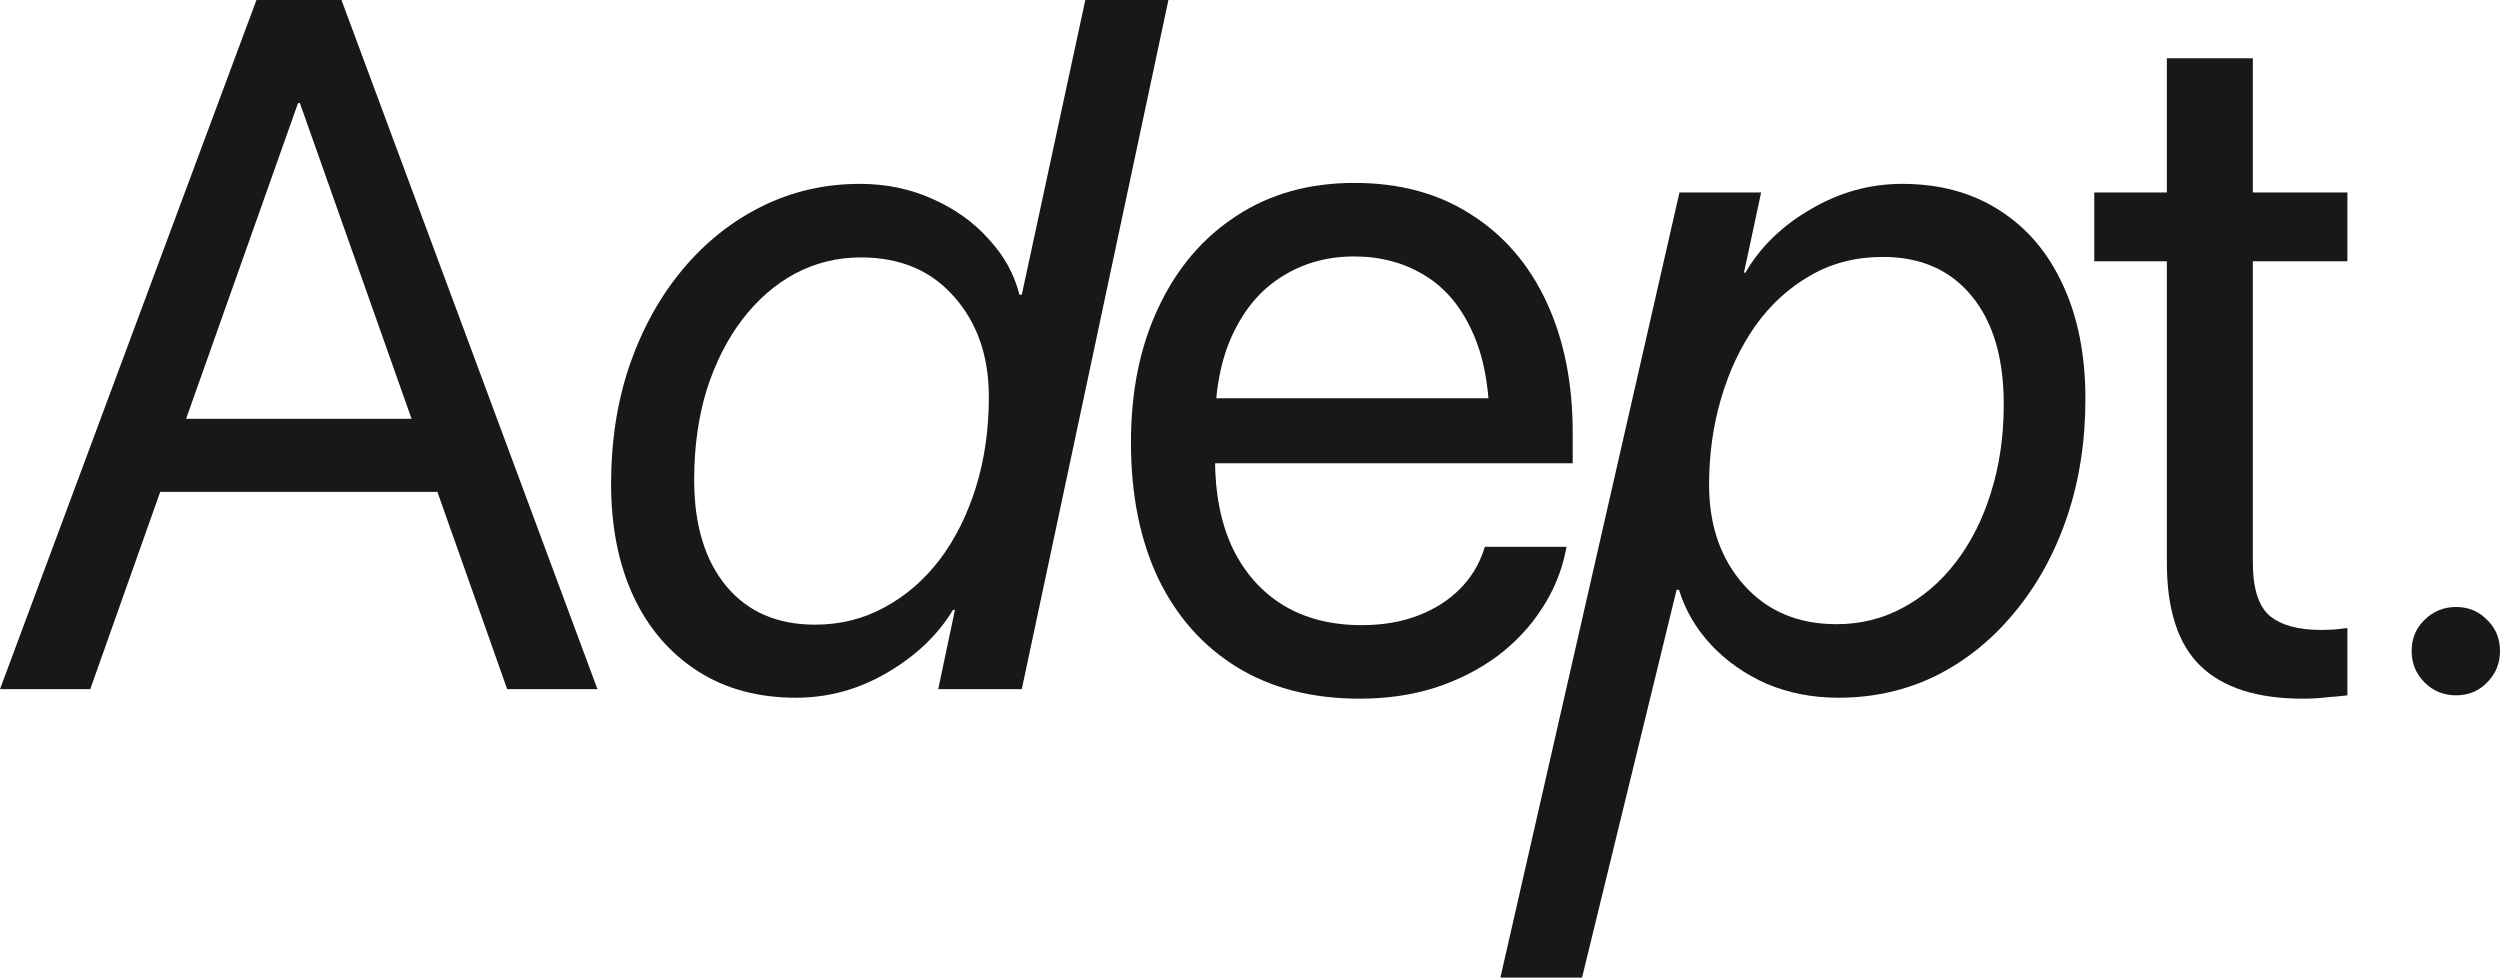<?xml version="1.0" encoding="UTF-8"?> <svg xmlns="http://www.w3.org/2000/svg" width="1280" height="501" viewBox="0 0 1280 501" fill="none"><path d="M1257.5 356.017C1251.15 356.017 1245.77 353.817 1241.37 349.415C1236.96 345.014 1234.76 339.635 1234.76 333.277C1234.76 326.92 1236.96 321.622 1241.37 317.384C1245.77 312.982 1251.15 310.782 1257.5 310.782C1263.86 310.782 1269.16 312.982 1273.4 317.384C1277.8 321.622 1280 326.92 1280 333.277C1280 339.635 1277.8 345.014 1273.4 349.415C1269.16 353.817 1263.86 356.017 1257.5 356.017Z" fill="#181818"></path><path d="M1179.12 357.729C1155.81 357.729 1138.37 352.187 1126.8 341.102C1115.22 330.017 1109.43 312.331 1109.43 288.042V133.751H1072.27V98.541H1109.43V29.831H1153.45V98.541H1201.86V133.751H1153.45V287.797C1153.45 301.327 1156.38 310.537 1162.25 315.428C1168.12 320.155 1176.76 322.519 1188.17 322.519C1190.78 322.519 1193.22 322.437 1195.5 322.274C1197.95 321.948 1200.07 321.704 1201.86 321.541V356.018C1199.25 356.344 1195.83 356.67 1191.59 356.996C1187.52 357.485 1183.36 357.729 1179.12 357.729Z" fill="#181818"></path><path d="M940.336 319.584C952.562 319.584 963.81 316.813 974.079 311.271C984.512 305.728 993.559 297.985 1001.22 288.041C1009.05 277.935 1015.08 266.035 1019.32 252.342C1023.72 238.486 1025.92 223.407 1025.92 207.106C1025.92 183.306 1020.46 164.805 1009.53 151.601C998.613 138.234 983.452 131.55 964.054 131.55C950.198 131.55 937.809 134.729 926.887 141.086C915.966 147.281 906.593 155.839 898.768 166.761C891.106 177.683 885.238 190.153 881.163 204.172C877.087 218.028 875.05 232.699 875.05 248.185C875.05 269.051 881 286.167 892.9 299.534C904.799 312.901 920.611 319.584 940.336 319.584ZM810.008 500.527H768.196L859.89 98.54H901.702L892.9 139.619H893.633C901.295 126.415 912.461 115.575 927.132 107.099C941.803 98.459 957.371 94.139 973.835 94.139C993.233 94.139 1009.94 98.703 1023.96 107.832C1037.98 116.798 1048.74 129.513 1056.24 145.977C1063.9 162.441 1067.73 181.839 1067.73 204.172C1067.73 226.179 1064.55 246.473 1058.19 265.057C1051.84 283.64 1042.87 299.86 1031.3 313.716C1019.89 327.572 1006.52 338.331 991.196 345.992C975.872 353.491 959.245 357.24 941.314 357.24C928.11 357.24 915.884 354.876 904.636 350.149C893.552 345.259 884.097 338.657 876.272 330.343C868.448 322.029 862.905 312.575 859.645 301.979H858.423L810.008 500.527Z" fill="#181818"></path><path d="M696.171 357.729C671.882 357.729 650.935 352.35 633.33 341.591C615.887 330.832 602.439 315.672 592.984 296.111C583.693 276.386 579.047 253.239 579.047 226.668V226.423C579.047 200.178 583.774 177.112 593.229 157.225C602.683 137.174 615.969 121.607 633.085 110.522C650.201 99.274 670.333 93.65 693.481 93.65C716.629 93.65 736.516 99.03 753.143 109.788C769.933 120.384 782.811 135.3 791.777 154.535C800.743 173.771 805.225 196.103 805.225 221.533V237.182H600.32V203.928H784.197L762.679 234.737V218.354C762.679 198.63 759.664 182.329 753.632 169.451C747.764 156.573 739.613 147.037 729.18 140.842C718.748 134.485 706.766 131.306 693.236 131.306C679.706 131.306 667.562 134.648 656.803 141.331C646.045 147.852 637.568 157.632 631.373 170.673C625.179 183.551 622.082 199.445 622.082 218.354V234.737C622.082 252.668 625.098 267.991 631.129 280.706C637.323 293.421 646.045 303.202 657.292 310.048C668.54 316.732 681.826 320.073 697.149 320.073C707.907 320.073 717.525 318.443 726.002 315.183C734.478 311.923 741.569 307.44 747.275 301.735C752.98 296.029 757.055 289.509 759.501 282.173L760.234 279.973H802.047L801.558 282.418C799.438 292.851 795.363 302.631 789.332 311.76C783.463 320.889 775.883 328.958 766.592 335.967C757.3 342.814 746.704 348.193 734.804 352.105C722.905 355.855 710.027 357.729 696.171 357.729Z" fill="#181818"></path><path d="M407.503 357.24C388.105 357.24 371.315 352.676 357.133 343.547C342.95 334.418 332.029 321.703 324.367 305.402C316.706 288.938 312.875 269.703 312.875 247.696C312.875 225.69 316.054 205.395 322.411 186.811C328.932 168.065 337.979 151.764 349.552 137.908C361.126 124.052 374.656 113.293 390.142 105.632C405.628 97.97 422.337 94.139 440.268 94.139C453.798 94.139 466.269 96.747 477.68 101.964C489.09 107.017 498.627 113.864 506.288 122.503C514.113 130.98 519.329 140.435 521.937 150.867H523.16L555.681 0H598.227L523.16 352.839H480.369L488.927 312.249H487.949C480.288 324.964 469.122 335.641 454.45 344.281C439.779 352.92 424.13 357.24 407.503 357.24ZM417.284 319.829C430.162 319.829 441.98 316.895 452.739 311.026C463.661 305.158 473.115 297.007 481.103 286.574C489.09 275.979 495.285 263.59 499.686 249.408C504.088 235.226 506.288 219.821 506.288 203.194C506.288 182.329 500.338 165.212 488.438 151.845C476.702 138.478 460.808 131.795 440.757 131.795C428.695 131.795 417.447 134.566 407.014 140.108C396.744 145.651 387.697 153.557 379.873 163.827C372.211 173.933 366.18 185.915 361.778 199.771C357.54 213.627 355.421 228.95 355.421 245.74C355.421 268.725 360.882 286.819 371.804 300.023C382.725 313.227 397.885 319.829 417.284 319.829Z" fill="#181818"></path><path d="M0 352.839L131.306 0H163.827V52.816H152.579L46.214 352.839H0ZM60.151 251.853L74.822 214.442H231.314L245.985 251.853H60.151ZM259.678 352.839L153.557 52.816V0H174.83L305.891 352.839H259.678Z" fill="#181818"></path></svg> 